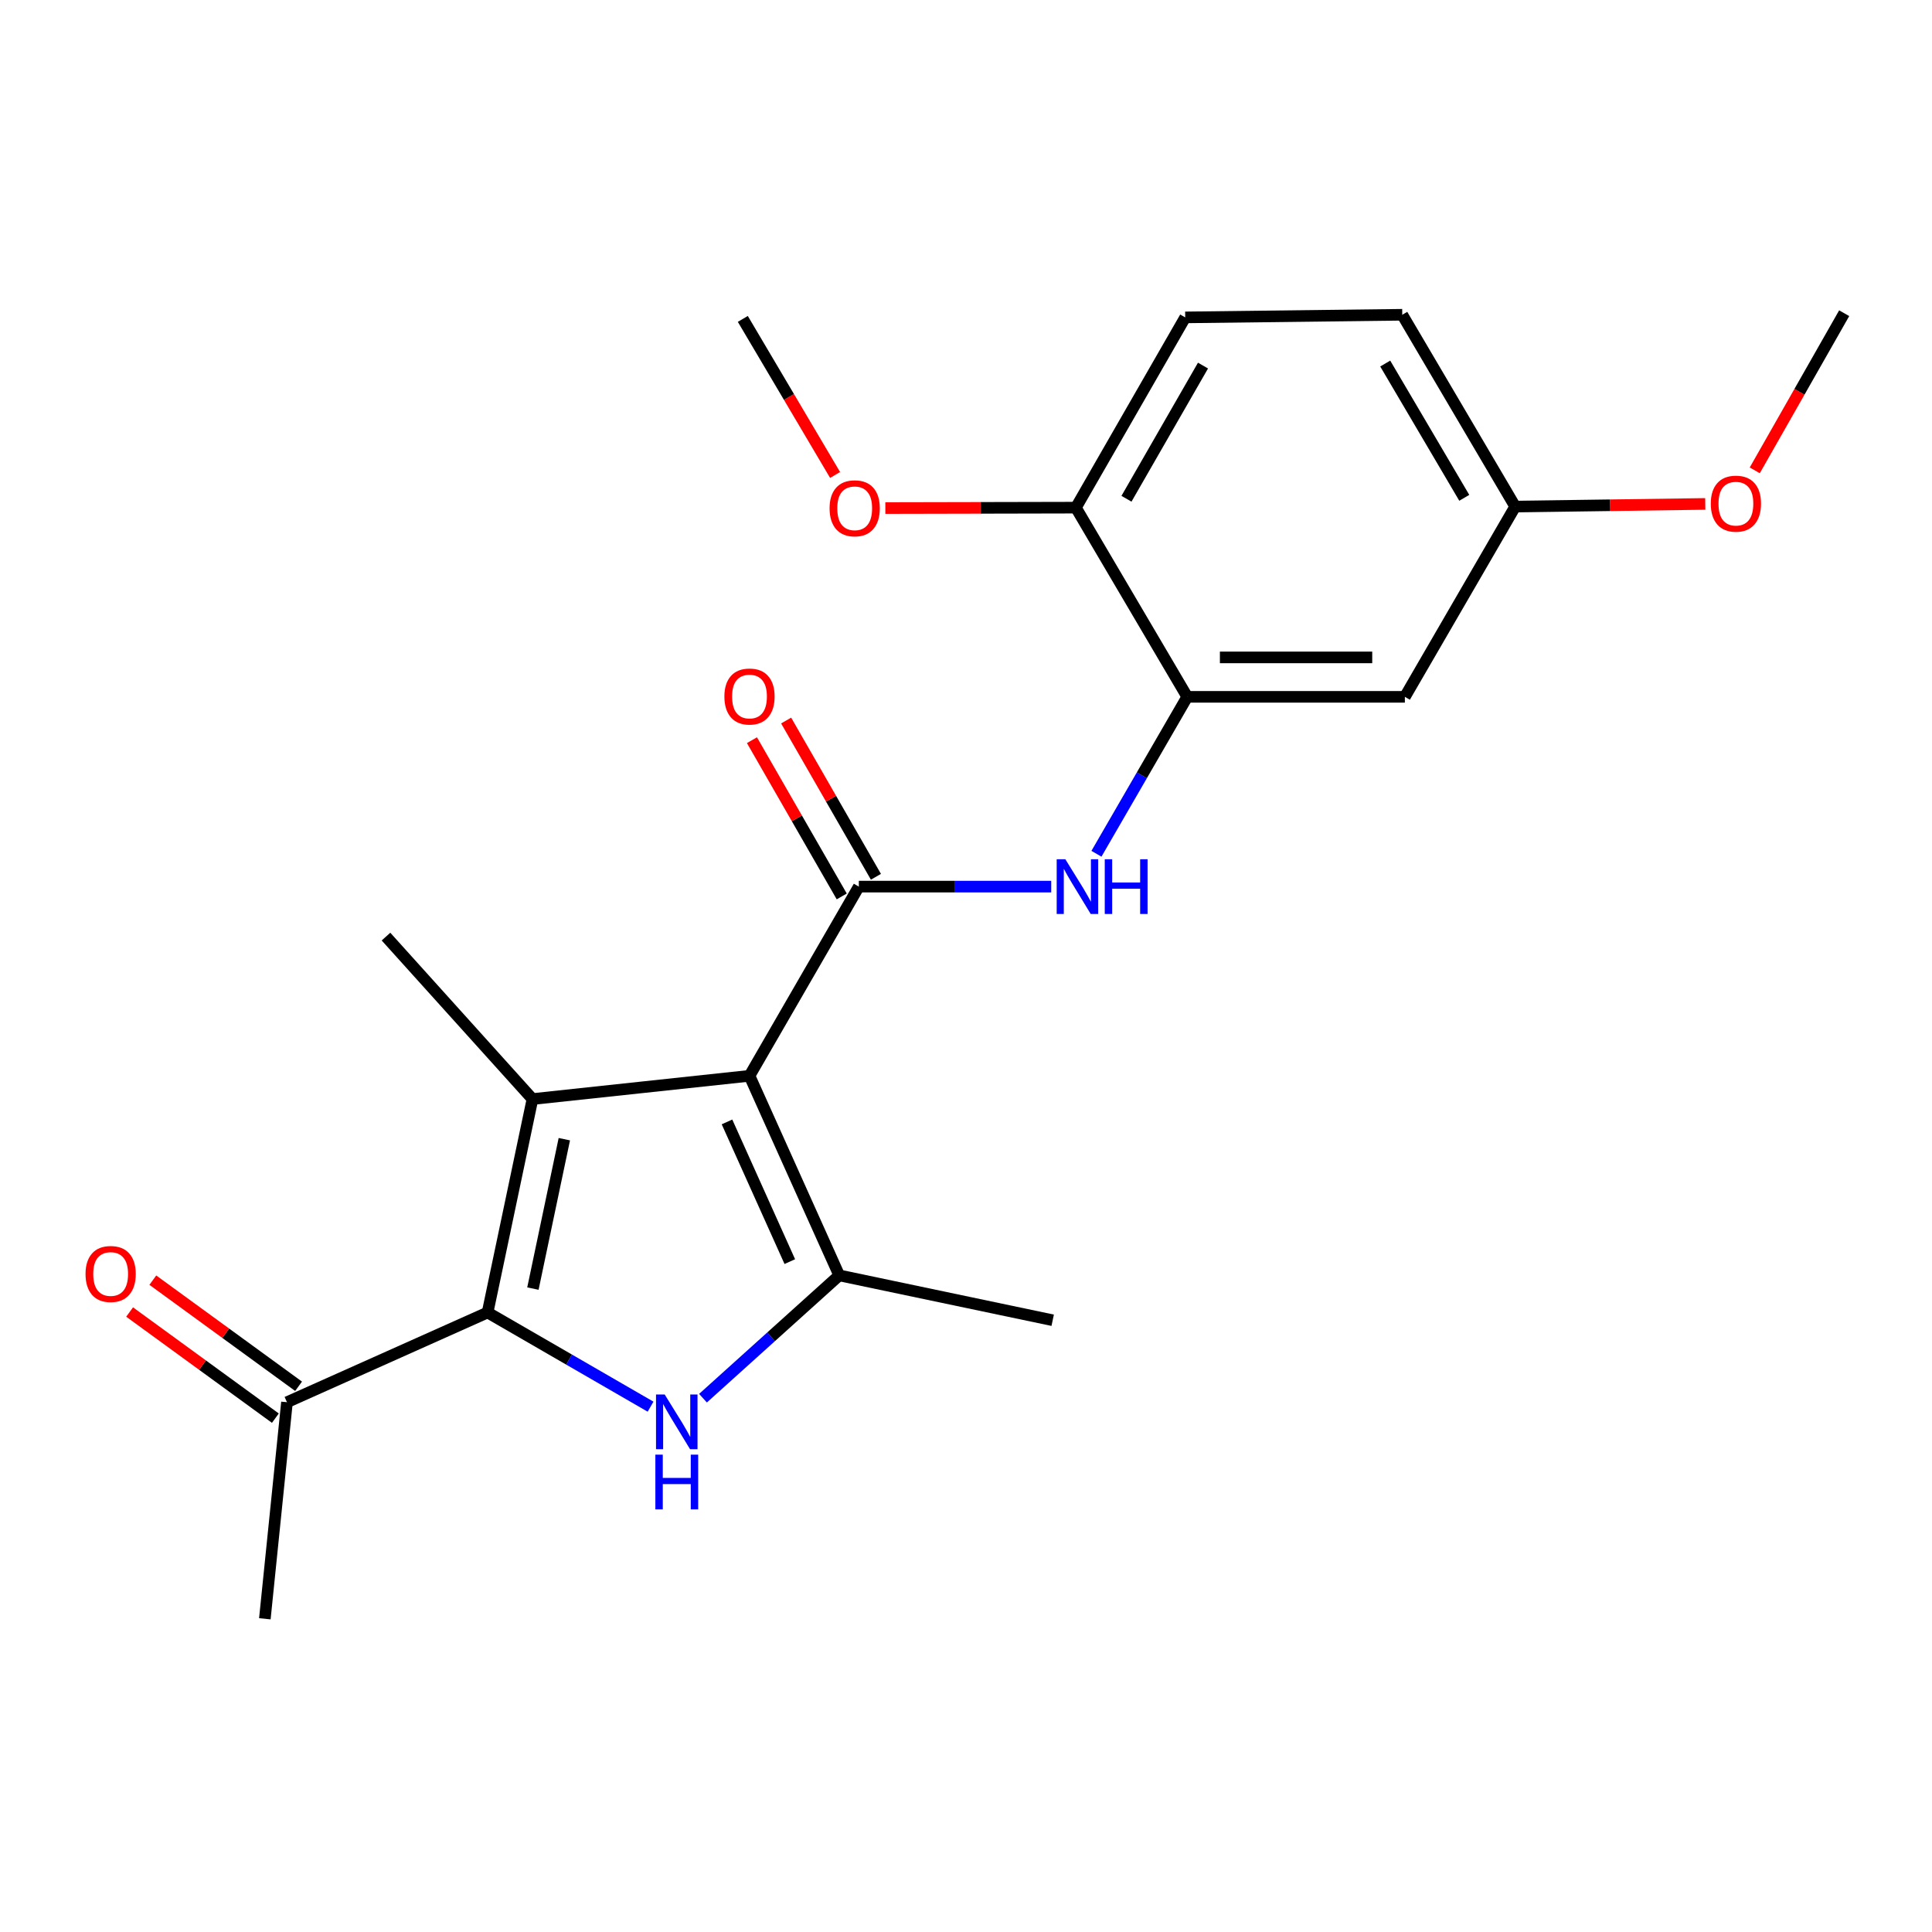 <?xml version='1.0' encoding='iso-8859-1'?>
<svg version='1.1' baseProfile='full'
              xmlns='http://www.w3.org/2000/svg'
                      xmlns:rdkit='http://www.rdkit.org/xml'
                      xmlns:xlink='http://www.w3.org/1999/xlink'
                  xml:space='preserve'
width='1000px' height='1000px' viewBox='0 0 1000 1000'>
<!-- END OF HEADER -->
<rect style='opacity:1.0;fill:#FFFFFF;stroke:none' width='1000' height='1000' x='0' y='0'> </rect>
<path class='bond-0' d='M 387.941,556.841 L 275.608,568.871' style='fill:none;fill-rule:evenodd;stroke:#000000;stroke-width:6px;stroke-linecap:butt;stroke-linejoin:miter;stroke-opacity:1' />
<path class='bond-3' d='M 387.941,556.841 L 434.384,660.136' style='fill:none;fill-rule:evenodd;stroke:#000000;stroke-width:6px;stroke-linecap:butt;stroke-linejoin:miter;stroke-opacity:1' />
<path class='bond-3' d='M 376.292,580.705 L 408.803,653.011' style='fill:none;fill-rule:evenodd;stroke:#000000;stroke-width:6px;stroke-linecap:butt;stroke-linejoin:miter;stroke-opacity:1' />
<path class='bond-4' d='M 387.941,556.841 L 444.532,458.909' style='fill:none;fill-rule:evenodd;stroke:#000000;stroke-width:6px;stroke-linecap:butt;stroke-linejoin:miter;stroke-opacity:1' />
<path class='bond-1' d='M 275.608,568.871 L 252.375,679.344' style='fill:none;fill-rule:evenodd;stroke:#000000;stroke-width:6px;stroke-linecap:butt;stroke-linejoin:miter;stroke-opacity:1' />
<path class='bond-1' d='M 292.096,589.642 L 275.833,666.973' style='fill:none;fill-rule:evenodd;stroke:#000000;stroke-width:6px;stroke-linecap:butt;stroke-linejoin:miter;stroke-opacity:1' />
<path class='bond-14' d='M 275.608,568.871 L 199.787,484.783' style='fill:none;fill-rule:evenodd;stroke:#000000;stroke-width:6px;stroke-linecap:butt;stroke-linejoin:miter;stroke-opacity:1' />
<path class='bond-7' d='M 252.375,679.344 L 148.536,725.787' style='fill:none;fill-rule:evenodd;stroke:#000000;stroke-width:6px;stroke-linecap:butt;stroke-linejoin:miter;stroke-opacity:1' />
<path class='bond-22' d='M 252.375,679.344 L 294.552,703.719' style='fill:none;fill-rule:evenodd;stroke:#000000;stroke-width:6px;stroke-linecap:butt;stroke-linejoin:miter;stroke-opacity:1' />
<path class='bond-22' d='M 294.552,703.719 L 336.729,728.094' style='fill:none;fill-rule:evenodd;stroke:#0000FF;stroke-width:6px;stroke-linecap:butt;stroke-linejoin:miter;stroke-opacity:1' />
<path class='bond-2' d='M 363.866,723.703 L 399.125,691.919' style='fill:none;fill-rule:evenodd;stroke:#0000FF;stroke-width:6px;stroke-linecap:butt;stroke-linejoin:miter;stroke-opacity:1' />
<path class='bond-2' d='M 399.125,691.919 L 434.384,660.136' style='fill:none;fill-rule:evenodd;stroke:#000000;stroke-width:6px;stroke-linecap:butt;stroke-linejoin:miter;stroke-opacity:1' />
<path class='bond-15' d='M 434.384,660.136 L 544.868,683.358' style='fill:none;fill-rule:evenodd;stroke:#000000;stroke-width:6px;stroke-linecap:butt;stroke-linejoin:miter;stroke-opacity:1' />
<path class='bond-5' d='M 444.532,458.909 L 494.322,458.909' style='fill:none;fill-rule:evenodd;stroke:#000000;stroke-width:6px;stroke-linecap:butt;stroke-linejoin:miter;stroke-opacity:1' />
<path class='bond-5' d='M 494.322,458.909 L 544.112,458.909' style='fill:none;fill-rule:evenodd;stroke:#0000FF;stroke-width:6px;stroke-linecap:butt;stroke-linejoin:miter;stroke-opacity:1' />
<path class='bond-9' d='M 453.38,453.824 L 430.141,413.386' style='fill:none;fill-rule:evenodd;stroke:#000000;stroke-width:6px;stroke-linecap:butt;stroke-linejoin:miter;stroke-opacity:1' />
<path class='bond-9' d='M 430.141,413.386 L 406.902,372.947' style='fill:none;fill-rule:evenodd;stroke:#FF0000;stroke-width:6px;stroke-linecap:butt;stroke-linejoin:miter;stroke-opacity:1' />
<path class='bond-9' d='M 435.684,463.993 L 412.445,423.555' style='fill:none;fill-rule:evenodd;stroke:#000000;stroke-width:6px;stroke-linecap:butt;stroke-linejoin:miter;stroke-opacity:1' />
<path class='bond-9' d='M 412.445,423.555 L 389.207,383.116' style='fill:none;fill-rule:evenodd;stroke:#FF0000;stroke-width:6px;stroke-linecap:butt;stroke-linejoin:miter;stroke-opacity:1' />
<path class='bond-6' d='M 567.516,441.911 L 591.019,401.297' style='fill:none;fill-rule:evenodd;stroke:#0000FF;stroke-width:6px;stroke-linecap:butt;stroke-linejoin:miter;stroke-opacity:1' />
<path class='bond-6' d='M 591.019,401.297 L 614.521,360.682' style='fill:none;fill-rule:evenodd;stroke:#000000;stroke-width:6px;stroke-linecap:butt;stroke-linejoin:miter;stroke-opacity:1' />
<path class='bond-8' d='M 614.521,360.682 L 727.16,360.682' style='fill:none;fill-rule:evenodd;stroke:#000000;stroke-width:6px;stroke-linecap:butt;stroke-linejoin:miter;stroke-opacity:1' />
<path class='bond-8' d='M 631.417,340.272 L 710.264,340.272' style='fill:none;fill-rule:evenodd;stroke:#000000;stroke-width:6px;stroke-linecap:butt;stroke-linejoin:miter;stroke-opacity:1' />
<path class='bond-10' d='M 614.521,360.682 L 556.875,262.761' style='fill:none;fill-rule:evenodd;stroke:#000000;stroke-width:6px;stroke-linecap:butt;stroke-linejoin:miter;stroke-opacity:1' />
<path class='bond-11' d='M 154.543,717.538 L 116.821,690.07' style='fill:none;fill-rule:evenodd;stroke:#000000;stroke-width:6px;stroke-linecap:butt;stroke-linejoin:miter;stroke-opacity:1' />
<path class='bond-11' d='M 116.821,690.07 L 79.1,662.603' style='fill:none;fill-rule:evenodd;stroke:#FF0000;stroke-width:6px;stroke-linecap:butt;stroke-linejoin:miter;stroke-opacity:1' />
<path class='bond-11' d='M 142.529,734.037 L 104.807,706.569' style='fill:none;fill-rule:evenodd;stroke:#000000;stroke-width:6px;stroke-linecap:butt;stroke-linejoin:miter;stroke-opacity:1' />
<path class='bond-11' d='M 104.807,706.569 L 67.086,679.102' style='fill:none;fill-rule:evenodd;stroke:#FF0000;stroke-width:6px;stroke-linecap:butt;stroke-linejoin:miter;stroke-opacity:1' />
<path class='bond-19' d='M 148.536,725.787 L 137.084,837.881' style='fill:none;fill-rule:evenodd;stroke:#000000;stroke-width:6px;stroke-linecap:butt;stroke-linejoin:miter;stroke-opacity:1' />
<path class='bond-13' d='M 727.16,360.682 L 784.261,262.205' style='fill:none;fill-rule:evenodd;stroke:#000000;stroke-width:6px;stroke-linecap:butt;stroke-linejoin:miter;stroke-opacity:1' />
<path class='bond-12' d='M 556.875,262.761 L 613.467,164.285' style='fill:none;fill-rule:evenodd;stroke:#000000;stroke-width:6px;stroke-linecap:butt;stroke-linejoin:miter;stroke-opacity:1' />
<path class='bond-12' d='M 583.06,258.159 L 622.674,189.225' style='fill:none;fill-rule:evenodd;stroke:#000000;stroke-width:6px;stroke-linecap:butt;stroke-linejoin:miter;stroke-opacity:1' />
<path class='bond-17' d='M 556.875,262.761 L 507.563,262.868' style='fill:none;fill-rule:evenodd;stroke:#000000;stroke-width:6px;stroke-linecap:butt;stroke-linejoin:miter;stroke-opacity:1' />
<path class='bond-17' d='M 507.563,262.868 L 458.251,262.976' style='fill:none;fill-rule:evenodd;stroke:#FF0000;stroke-width:6px;stroke-linecap:butt;stroke-linejoin:miter;stroke-opacity:1' />
<path class='bond-16' d='M 613.467,164.285 L 725.81,162.924' style='fill:none;fill-rule:evenodd;stroke:#000000;stroke-width:6px;stroke-linecap:butt;stroke-linejoin:miter;stroke-opacity:1' />
<path class='bond-18' d='M 784.261,262.205 L 833.452,261.517' style='fill:none;fill-rule:evenodd;stroke:#000000;stroke-width:6px;stroke-linecap:butt;stroke-linejoin:miter;stroke-opacity:1' />
<path class='bond-18' d='M 833.452,261.517 L 882.642,260.828' style='fill:none;fill-rule:evenodd;stroke:#FF0000;stroke-width:6px;stroke-linecap:butt;stroke-linejoin:miter;stroke-opacity:1' />
<path class='bond-23' d='M 784.261,262.205 L 725.81,162.924' style='fill:none;fill-rule:evenodd;stroke:#000000;stroke-width:6px;stroke-linecap:butt;stroke-linejoin:miter;stroke-opacity:1' />
<path class='bond-23' d='M 757.906,257.668 L 716.99,188.171' style='fill:none;fill-rule:evenodd;stroke:#000000;stroke-width:6px;stroke-linecap:butt;stroke-linejoin:miter;stroke-opacity:1' />
<path class='bond-20' d='M 432.241,245.846 L 408.361,205.456' style='fill:none;fill-rule:evenodd;stroke:#FF0000;stroke-width:6px;stroke-linecap:butt;stroke-linejoin:miter;stroke-opacity:1' />
<path class='bond-20' d='M 408.361,205.456 L 384.482,165.067' style='fill:none;fill-rule:evenodd;stroke:#000000;stroke-width:6px;stroke-linecap:butt;stroke-linejoin:miter;stroke-opacity:1' />
<path class='bond-21' d='M 908.26,243.454 L 931.403,202.786' style='fill:none;fill-rule:evenodd;stroke:#FF0000;stroke-width:6px;stroke-linecap:butt;stroke-linejoin:miter;stroke-opacity:1' />
<path class='bond-21' d='M 931.403,202.786 L 954.545,162.119' style='fill:none;fill-rule:evenodd;stroke:#000000;stroke-width:6px;stroke-linecap:butt;stroke-linejoin:miter;stroke-opacity:1' />
<path  class='atom-3' d='M 344.036 721.775
L 353.316 736.775
Q 354.236 738.255, 355.716 740.935
Q 357.196 743.615, 357.276 743.775
L 357.276 721.775
L 361.036 721.775
L 361.036 750.095
L 357.156 750.095
L 347.196 733.695
Q 346.036 731.775, 344.796 729.575
Q 343.596 727.375, 343.236 726.695
L 343.236 750.095
L 339.556 750.095
L 339.556 721.775
L 344.036 721.775
' fill='#0000FF'/>
<path  class='atom-3' d='M 339.216 752.927
L 343.056 752.927
L 343.056 764.967
L 357.536 764.967
L 357.536 752.927
L 361.376 752.927
L 361.376 781.247
L 357.536 781.247
L 357.536 768.167
L 343.056 768.167
L 343.056 781.247
L 339.216 781.247
L 339.216 752.927
' fill='#0000FF'/>
<path  class='atom-6' d='M 551.42 444.749
L 560.7 459.749
Q 561.62 461.229, 563.1 463.909
Q 564.58 466.589, 564.66 466.749
L 564.66 444.749
L 568.42 444.749
L 568.42 473.069
L 564.54 473.069
L 554.58 456.669
Q 553.42 454.749, 552.18 452.549
Q 550.98 450.349, 550.62 449.669
L 550.62 473.069
L 546.94 473.069
L 546.94 444.749
L 551.42 444.749
' fill='#0000FF'/>
<path  class='atom-6' d='M 571.82 444.749
L 575.66 444.749
L 575.66 456.789
L 590.14 456.789
L 590.14 444.749
L 593.98 444.749
L 593.98 473.069
L 590.14 473.069
L 590.14 459.989
L 575.66 459.989
L 575.66 473.069
L 571.82 473.069
L 571.82 444.749
' fill='#0000FF'/>
<path  class='atom-10' d='M 374.941 360.512
Q 374.941 353.712, 378.301 349.912
Q 381.661 346.112, 387.941 346.112
Q 394.221 346.112, 397.581 349.912
Q 400.941 353.712, 400.941 360.512
Q 400.941 367.392, 397.541 371.312
Q 394.141 375.192, 387.941 375.192
Q 381.701 375.192, 378.301 371.312
Q 374.941 367.432, 374.941 360.512
M 387.941 371.992
Q 392.261 371.992, 394.581 369.112
Q 396.941 366.192, 396.941 360.512
Q 396.941 354.952, 394.581 352.152
Q 392.261 349.312, 387.941 349.312
Q 383.621 349.312, 381.261 352.112
Q 378.941 354.912, 378.941 360.512
Q 378.941 366.232, 381.261 369.112
Q 383.621 371.992, 387.941 371.992
' fill='#FF0000'/>
<path  class='atom-12' d='M 44.271 659.411
Q 44.271 652.611, 47.631 648.811
Q 50.991 645.011, 57.271 645.011
Q 63.551 645.011, 66.911 648.811
Q 70.271 652.611, 70.271 659.411
Q 70.271 666.291, 66.871 670.211
Q 63.471 674.091, 57.271 674.091
Q 51.031 674.091, 47.631 670.211
Q 44.271 666.331, 44.271 659.411
M 57.271 670.891
Q 61.591 670.891, 63.911 668.011
Q 66.271 665.091, 66.271 659.411
Q 66.271 653.851, 63.911 651.051
Q 61.591 648.211, 57.271 648.211
Q 52.951 648.211, 50.591 651.011
Q 48.271 653.811, 48.271 659.411
Q 48.271 665.131, 50.591 668.011
Q 52.951 670.891, 57.271 670.891
' fill='#FF0000'/>
<path  class='atom-18' d='M 429.389 263.09
Q 429.389 256.29, 432.749 252.49
Q 436.109 248.69, 442.389 248.69
Q 448.669 248.69, 452.029 252.49
Q 455.389 256.29, 455.389 263.09
Q 455.389 269.97, 451.989 273.89
Q 448.589 277.77, 442.389 277.77
Q 436.149 277.77, 432.749 273.89
Q 429.389 270.01, 429.389 263.09
M 442.389 274.57
Q 446.709 274.57, 449.029 271.69
Q 451.389 268.77, 451.389 263.09
Q 451.389 257.53, 449.029 254.73
Q 446.709 251.89, 442.389 251.89
Q 438.069 251.89, 435.709 254.69
Q 433.389 257.49, 433.389 263.09
Q 433.389 268.81, 435.709 271.69
Q 438.069 274.57, 442.389 274.57
' fill='#FF0000'/>
<path  class='atom-19' d='M 885.498 260.687
Q 885.498 253.887, 888.858 250.087
Q 892.218 246.287, 898.498 246.287
Q 904.778 246.287, 908.138 250.087
Q 911.498 253.887, 911.498 260.687
Q 911.498 267.567, 908.098 271.487
Q 904.698 275.367, 898.498 275.367
Q 892.258 275.367, 888.858 271.487
Q 885.498 267.607, 885.498 260.687
M 898.498 272.167
Q 902.818 272.167, 905.138 269.287
Q 907.498 266.367, 907.498 260.687
Q 907.498 255.127, 905.138 252.327
Q 902.818 249.487, 898.498 249.487
Q 894.178 249.487, 891.818 252.287
Q 889.498 255.087, 889.498 260.687
Q 889.498 266.407, 891.818 269.287
Q 894.178 272.167, 898.498 272.167
' fill='#FF0000'/>
</svg>
